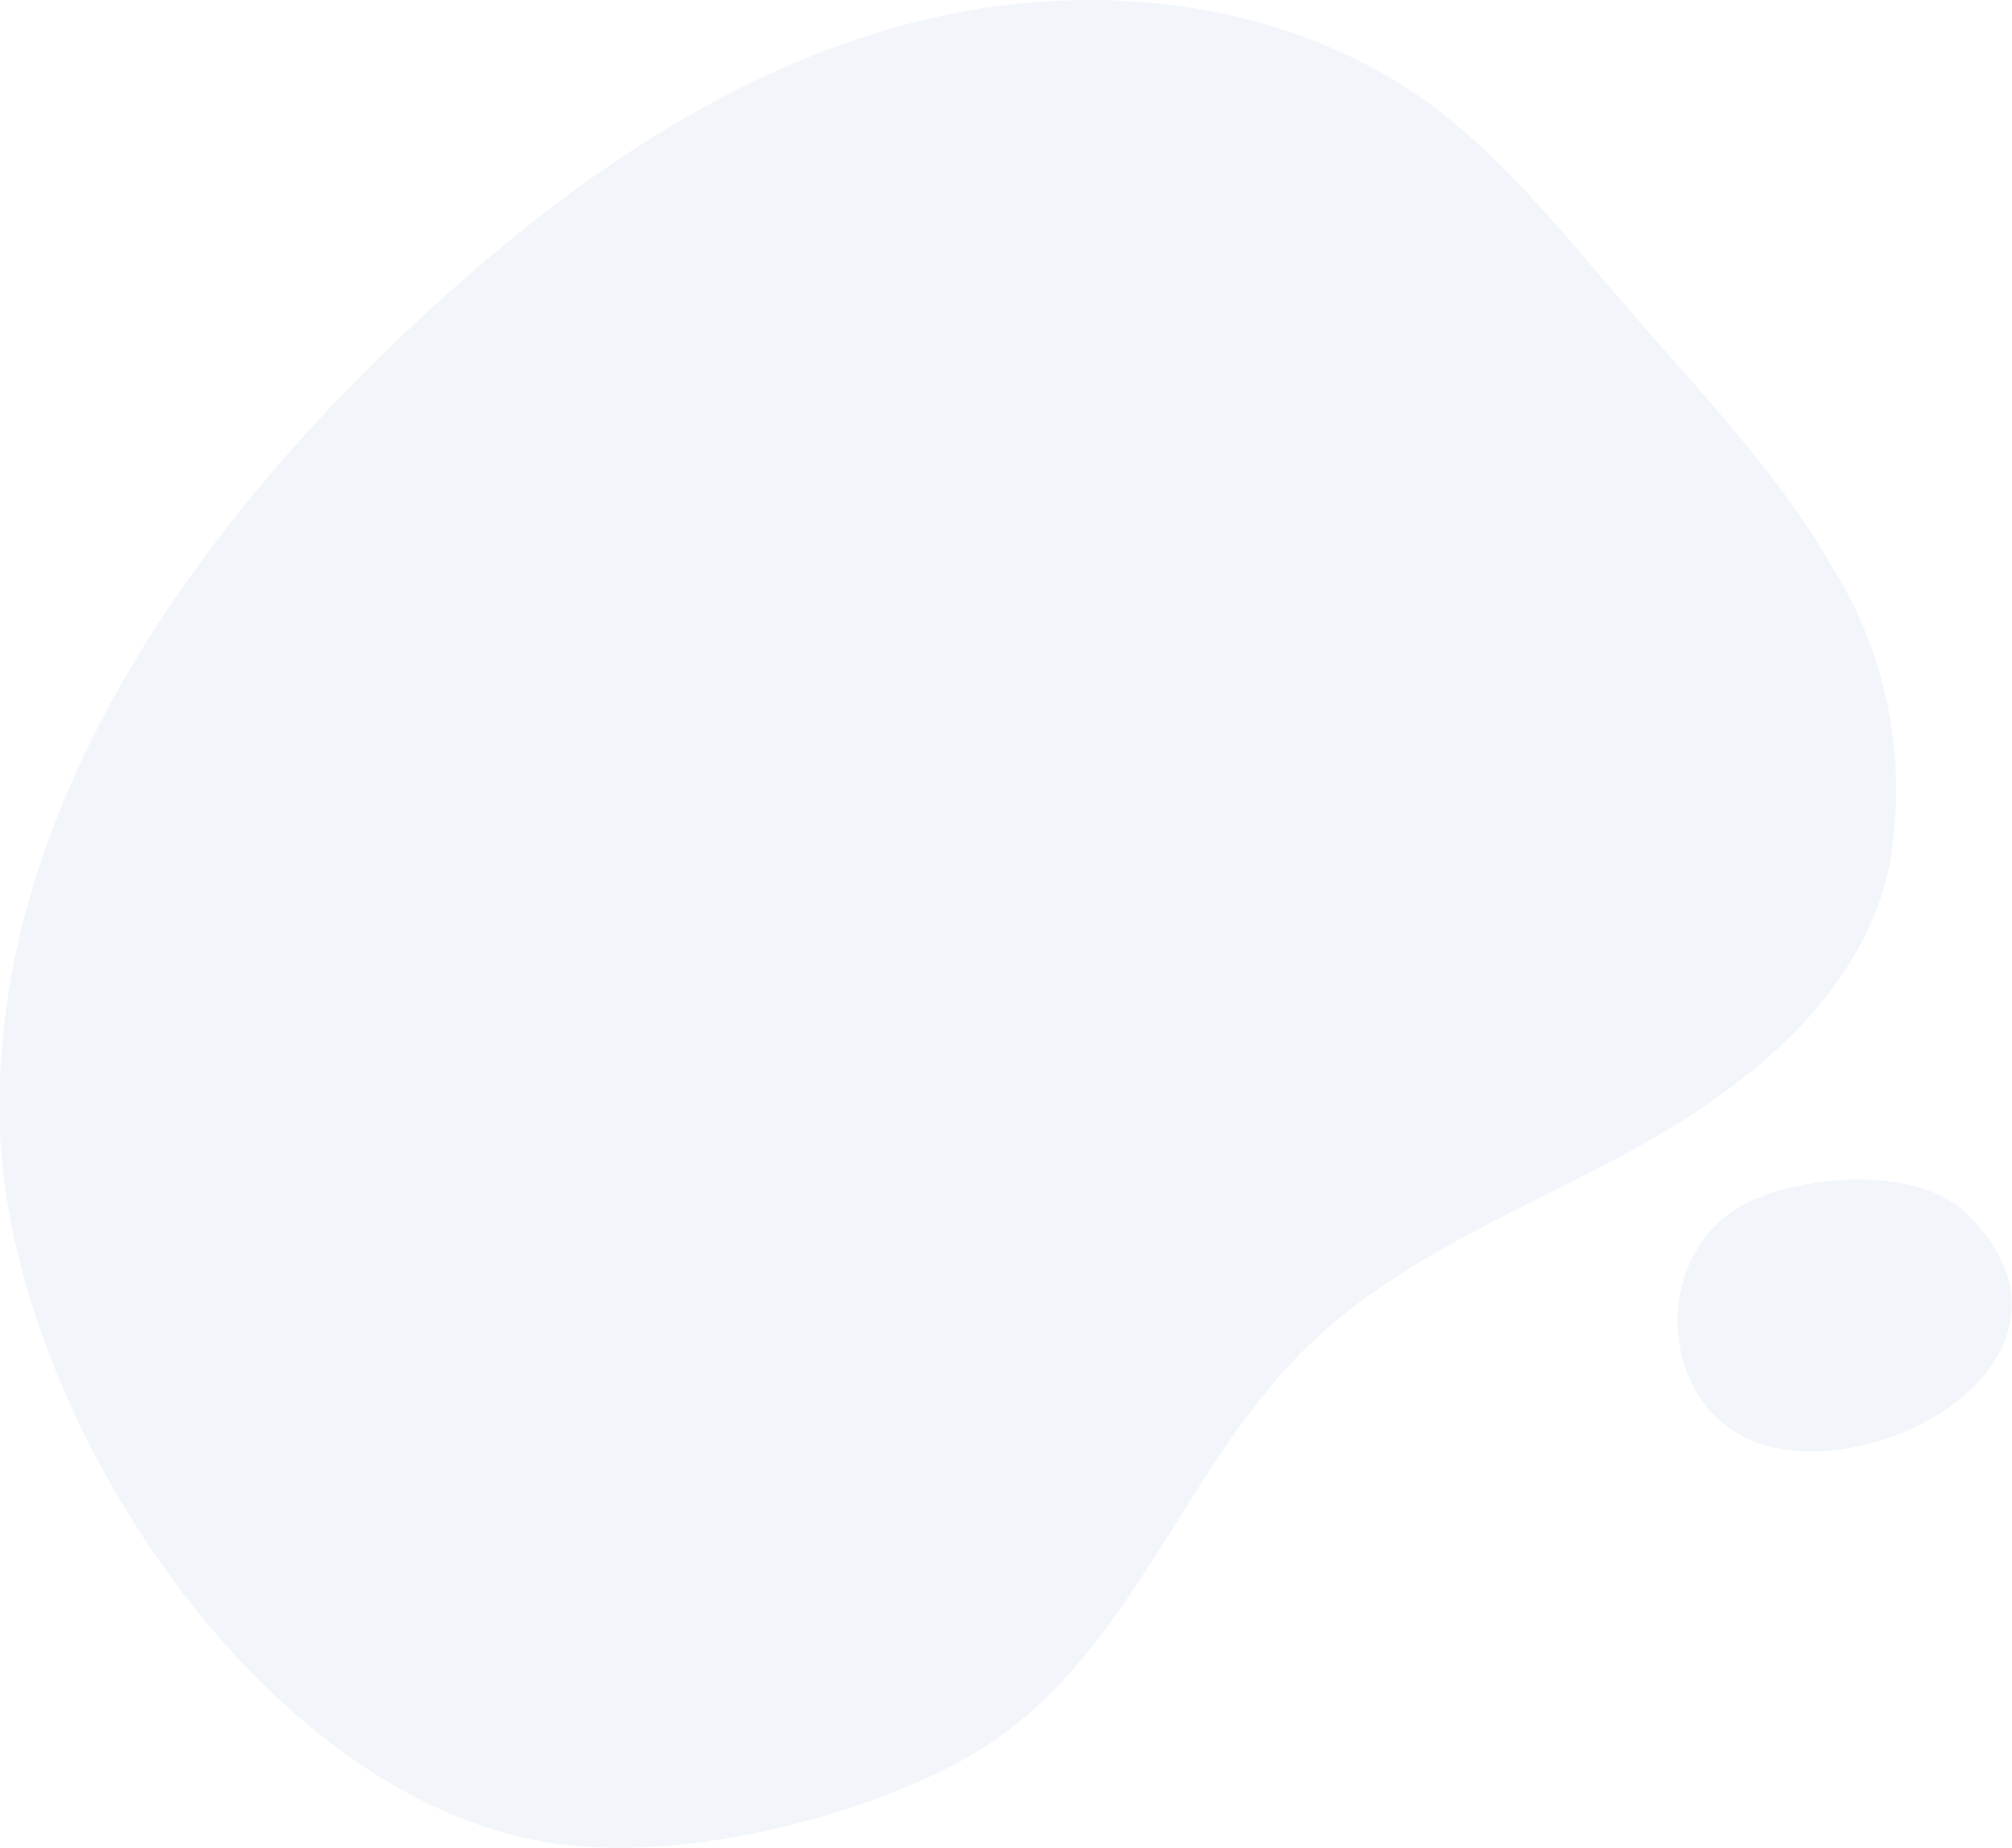<svg xmlns="http://www.w3.org/2000/svg" aria-hidden="true" width="294" height="270" viewBox="0 0 294 270"><defs><g id="svg-field" transform="translate(0 16)"><rect width="168" height="40" fill="#FFF" fill-rule="evenodd" rx="4"></rect><rect width="166" height="38" x="1" y="1" stroke="#E9EBEB" stroke-width="2" rx="4"></rect></g><g id="svg-caret" fill="#0E1E25" opacity=".9" transform="translate(136 28)"><path id="caret" d="M4 5l3.4 3.4c.3.4.9.4 1.2 0L11.9 5 14 7.2l-5.4 5.6c-.3.3-.9.3-1.2 0L2 7.2 4 5z"></path></g><g id="svg-checkmark"><mask id="svg-checkmark-mask" fill="#fff"><path d="M12 22.5a10.5 10.5 0 1 1 0-21 10.5 10.5 0 0 1 0 21zm-2.6-6.4c.5.5 1.5.6 2 0l1-1 5.3-5.2c.4-.5.4-1.2 0-1.7l-.4-.4c-.5-.4-1.2-.4-1.7 0L10.4 13l-2-2c-.5-.5-1.2-.5-1.6 0l-.5.4c-.4.5-.4 1.2 0 1.6l2 2 1 1z"></path></mask><g fill="#0051C1" fill-rule="evenodd" mask="url(#svg-checkmark-mask)"><path d="M0 0h24v24H0z"></path></g></g></defs><g fill="none" fill-rule="evenodd" transform="translate(0 -2)"><path fill="#0051C1" fill-opacity=".08" fill-rule="nonzero" d="M0 167.6c-1.7-44.5 25.7-84.7 57.1-115 20.7-19.9 44.1-37.5 71-45.8 27-8.4 58-6.3 81 10.5 11.3 8.4 20.2 19.9 29.6 30.7 10.2 11.8 21.1 23.1 29 36.8a61.3 61.3 0 0 1 8 45.5c-5 18.7-21.6 31.3-38.2 40.3-16.5 8.9-34.6 15.9-47.9 29.6-18 18.6-25.3 46-49 59-16.6 9-42.8 15.3-61.7 11.8C37.4 263.4 1.8 208.7 0 167.6zm257.8 9c11-3.6 23.8-3.1 29.8 2.9 19.4 19.6-10 38.1-28.3 34h-.2c-18-4.1-18.8-31-1.3-36.8z" opacity=".64"></path></g></svg>